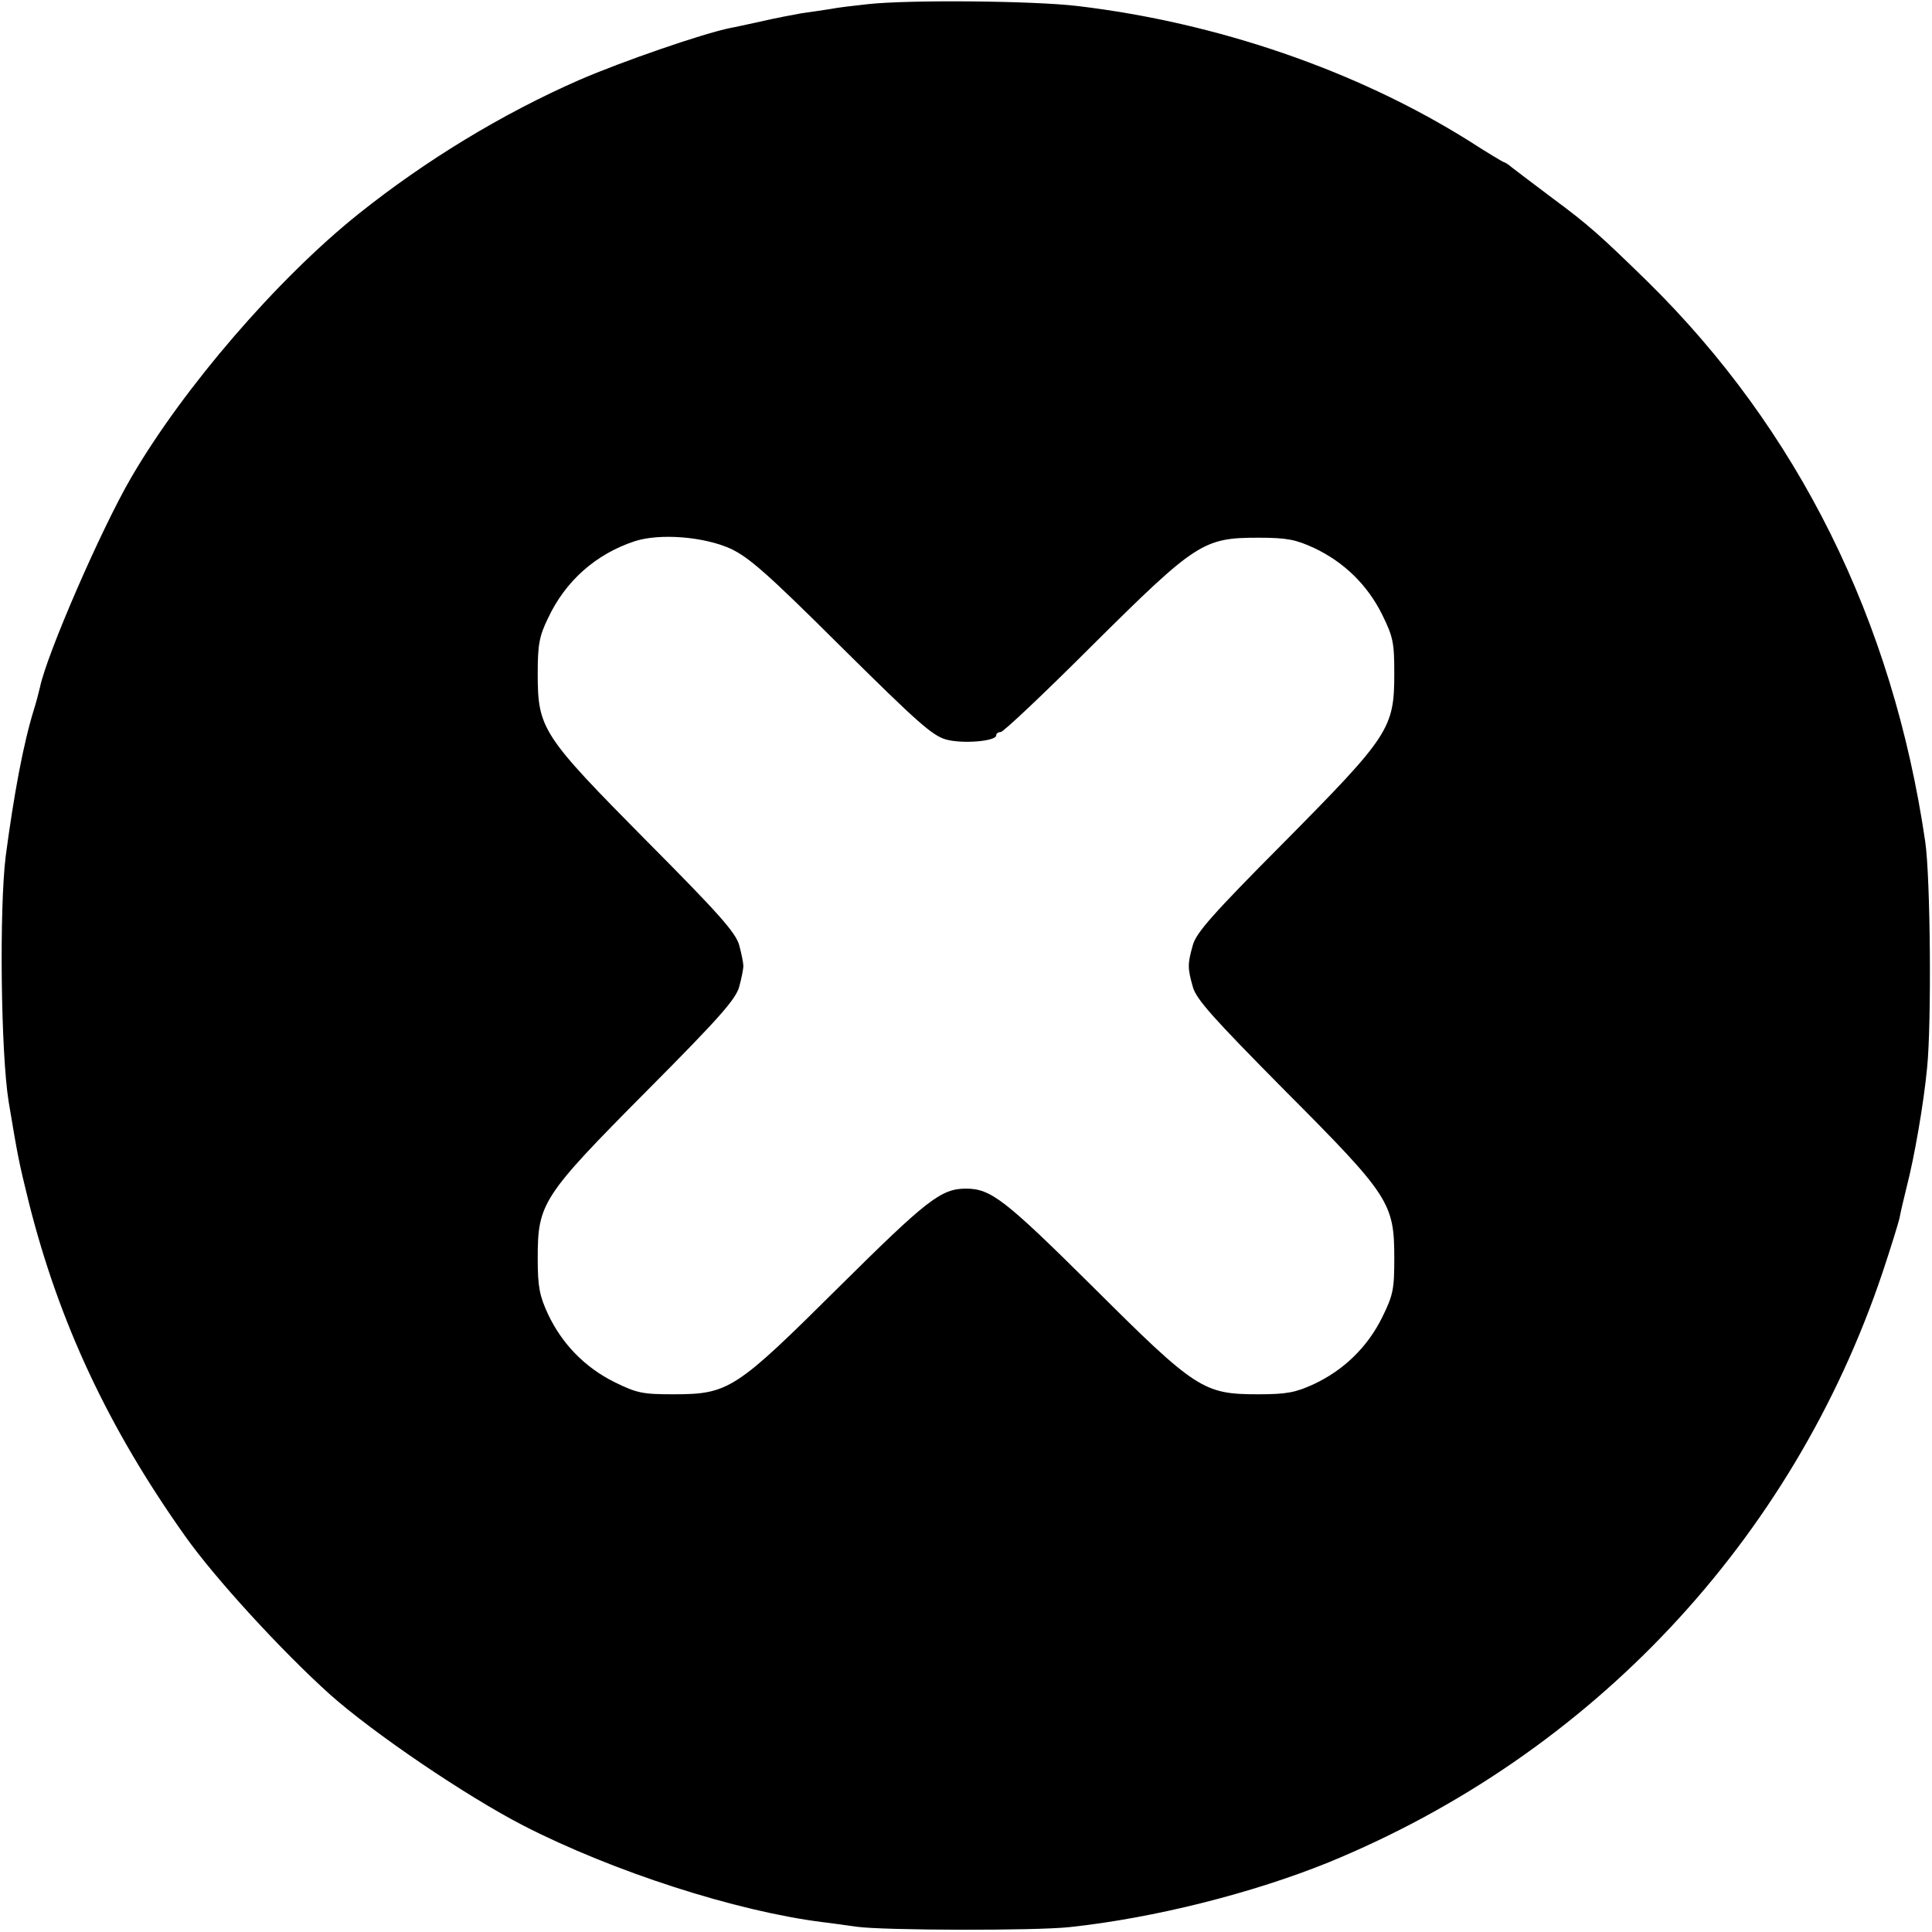 <?xml version="1.0" standalone="no"?>
<!DOCTYPE svg PUBLIC "-//W3C//DTD SVG 20010904//EN"
 "http://www.w3.org/TR/2001/REC-SVG-20010904/DTD/svg10.dtd">
<svg version="1.0" xmlns="http://www.w3.org/2000/svg"
 width="512pt" height="512pt" viewBox="0 0 512 512"
 preserveAspectRatio="xMidYMid meet">
<g transform="translate(0,512) scale(0.1,-0.1)"
fill="#000000" stroke="none">
<path d="M2300 5109 c-36 -4 -81 -9 -100 -13 -19 -3 -53 -8 -75 -11 -22 -4
-71 -13 -109 -22 -37 -8 -73 -16 -80 -17 -74 -15 -288 -89 -401 -138 -203 -89
-406 -212 -585 -355 -215 -172 -464 -461 -602 -698 -80 -137 -224 -469 -242
-556 -3 -13 -10 -40 -16 -59 -28 -90 -53 -224 -75 -390 -17 -139 -13 -520 8
-650 25 -150 27 -159 53 -265 80 -319 211 -599 414 -885 79 -112 257 -306 385
-421 116 -103 359 -268 512 -347 238 -122 563 -227 794 -256 19 -2 59 -8 89
-12 71 -10 474 -11 565 -1 224 24 485 90 687 172 696 286 1228 852 1467 1563
22 66 42 131 45 144 2 13 11 50 19 83 20 77 45 220 54 315 12 117 9 505 -5
600 -86 587 -337 1092 -737 1485 -124 121 -155 149 -251 220 -49 37 -97 73
-107 81 -9 8 -19 14 -21 14 -2 0 -44 25 -92 56 -298 187 -668 314 -1038 358
-117 14 -447 17 -556 5z m-364 -1443 c49 -23 98 -66 294 -261 202 -200 241
-235 278 -245 45 -12 132 -4 132 11 0 5 5 9 12 9 7 0 116 103 243 230 275 273
294 285 440 285 76 0 99 -5 147 -27 79 -37 142 -98 181 -177 29 -59 32 -74 32
-156 0 -145 -13 -165 -290 -445 -192 -193 -235 -242 -244 -275 -14 -50 -14
-60 0 -110 9 -33 53 -82 244 -275 278 -279 290 -298 290 -445 0 -82 -3 -97
-32 -156 -39 -79 -102 -140 -181 -177 -48 -22 -71 -27 -147 -27 -146 0 -165
12 -439 285 -233 231 -270 260 -336 260 -66 0 -103 -29 -336 -260 -274 -272
-292 -285 -439 -285 -82 0 -97 3 -156 32 -79 39 -140 102 -177 181 -22 48 -27
71 -27 147 0 146 11 164 289 444 192 193 236 243 245 276 6 22 11 47 11 55 0
8 -5 33 -11 55 -9 33 -53 83 -245 276 -277 280 -289 297 -289 444 0 76 4 99
27 146 46 99 127 171 231 205 66 21 182 12 253 -20z"/>
</g>
</svg>
